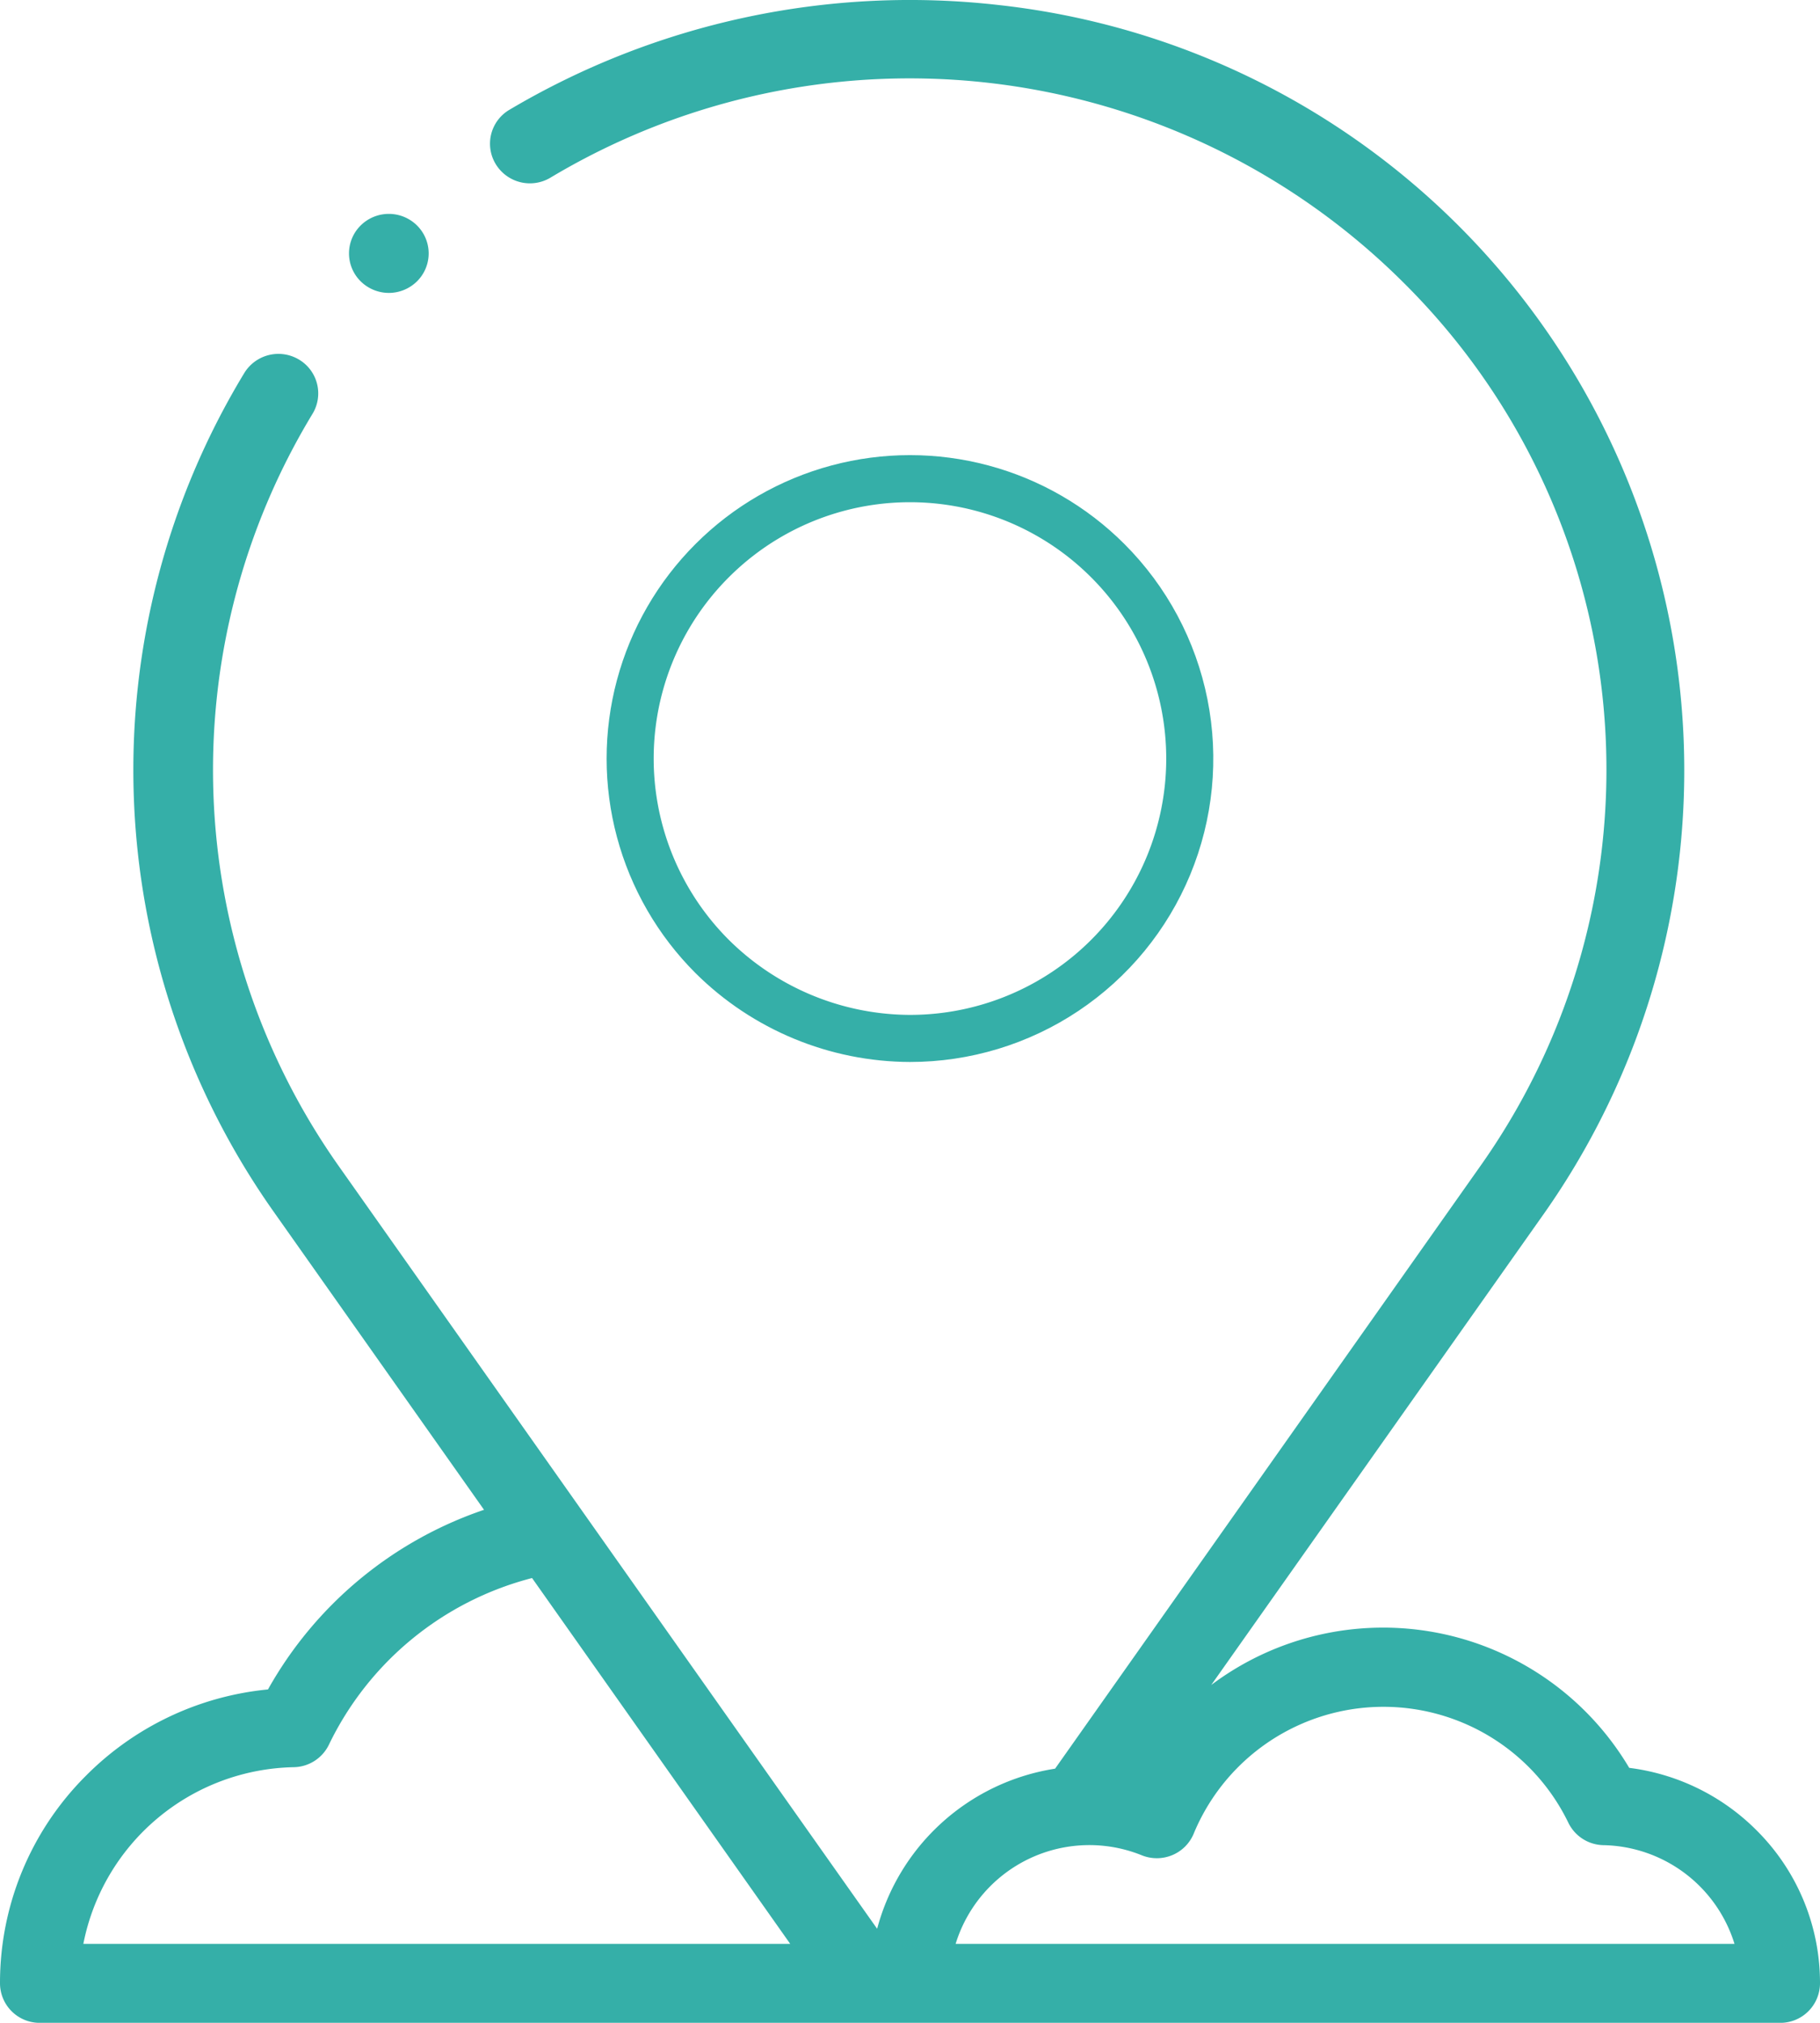 <svg id="address" xmlns="http://www.w3.org/2000/svg" xmlns:xlink="http://www.w3.org/1999/xlink" width="58" height="64.444" viewBox="0 0 58 64.444">
  <defs>
    <clipPath id="clip-path">
      <path id="Path_12" data-name="Path 12" d="M9.667,19.333A9.665,9.665,0,0,0,16.5,2.832a9.662,9.662,0,0,0-13.669,0,9.662,9.662,0,0,0,0,13.669,9.739,9.739,0,0,0,6.834,2.832Z" fill="#35afa8"/>
    </clipPath>
  </defs>
  <path id="XMLID_2372_" d="M56,58.333a6.955,6.955,0,0,0-4.08-2.012A9.119,9.119,0,0,0,38.6,53.681L49.249,38.6A24.532,24.532,0,0,0,31.842.162,25.03,25.03,0,0,0,16.23,3.5,1.253,1.253,0,0,0,15.8,5.232a1.275,1.275,0,0,0,1.742.428,22.289,22.289,0,0,1,27.141,3.3A21.85,21.85,0,0,1,47.17,37.157L33.624,56.347a6.98,6.98,0,0,0-5.671,5.1C27.928,61.419,10.8,37.157,10.8,37.157a21.88,21.88,0,0,1-.84-23.974,1.253,1.253,0,0,0-.433-1.728,1.275,1.275,0,0,0-1.742.429A24.382,24.382,0,0,0,8.719,38.6l6.706,9.5a12.491,12.491,0,0,0-6.885,5.723,9.459,9.459,0,0,0-5.817,2.765A9.311,9.311,0,0,0,0,63.186a1.264,1.264,0,0,0,1.269,1.259H56.731A1.264,1.264,0,0,0,58,63.186,6.851,6.851,0,0,0,56,58.333ZM9.359,56.3a1.27,1.27,0,0,0,1.123-.717,9.946,9.946,0,0,1,6.474-5.309l8.227,11.655H2.656A6.973,6.973,0,0,1,9.359,56.3Zm21.095,5.629a4.459,4.459,0,0,1,5.933-2.822,1.28,1.28,0,0,0,.972-.006,1.264,1.264,0,0,0,.683-.686,6.546,6.546,0,0,1,11.937-.348,1.27,1.27,0,0,0,1.123.717,4.463,4.463,0,0,1,4.173,3.144Z" transform="translate(0 0)" fill="#35afa8"/>
  <g id="XMLID_2374_" transform="translate(19.333 14.5)">
    <g id="Group_5" data-name="Group 5" clip-path="url(#clip-path)">
      <path id="Path_11" data-name="Path 11" d="M9.667,19.333A9.665,9.665,0,0,0,16.5,2.832a9.662,9.662,0,0,0-13.669,0,9.662,9.662,0,0,0,0,13.669,9.739,9.739,0,0,0,6.834,2.832Z" fill="none" stroke="#35afa8" stroke-width="3"/>
    </g>
  </g>
  <path id="XMLID_2374_2" data-name="XMLID_2374_" d="M1.269,2.517a1.282,1.282,0,0,0,.9-.369,1.251,1.251,0,0,0,0-1.78,1.276,1.276,0,0,0-1.795,0,1.251,1.251,0,0,0,0,1.78,1.284,1.284,0,0,0,.9.369Z" transform="translate(11.12 6.815)" fill="#35afa8"/>
</svg>

